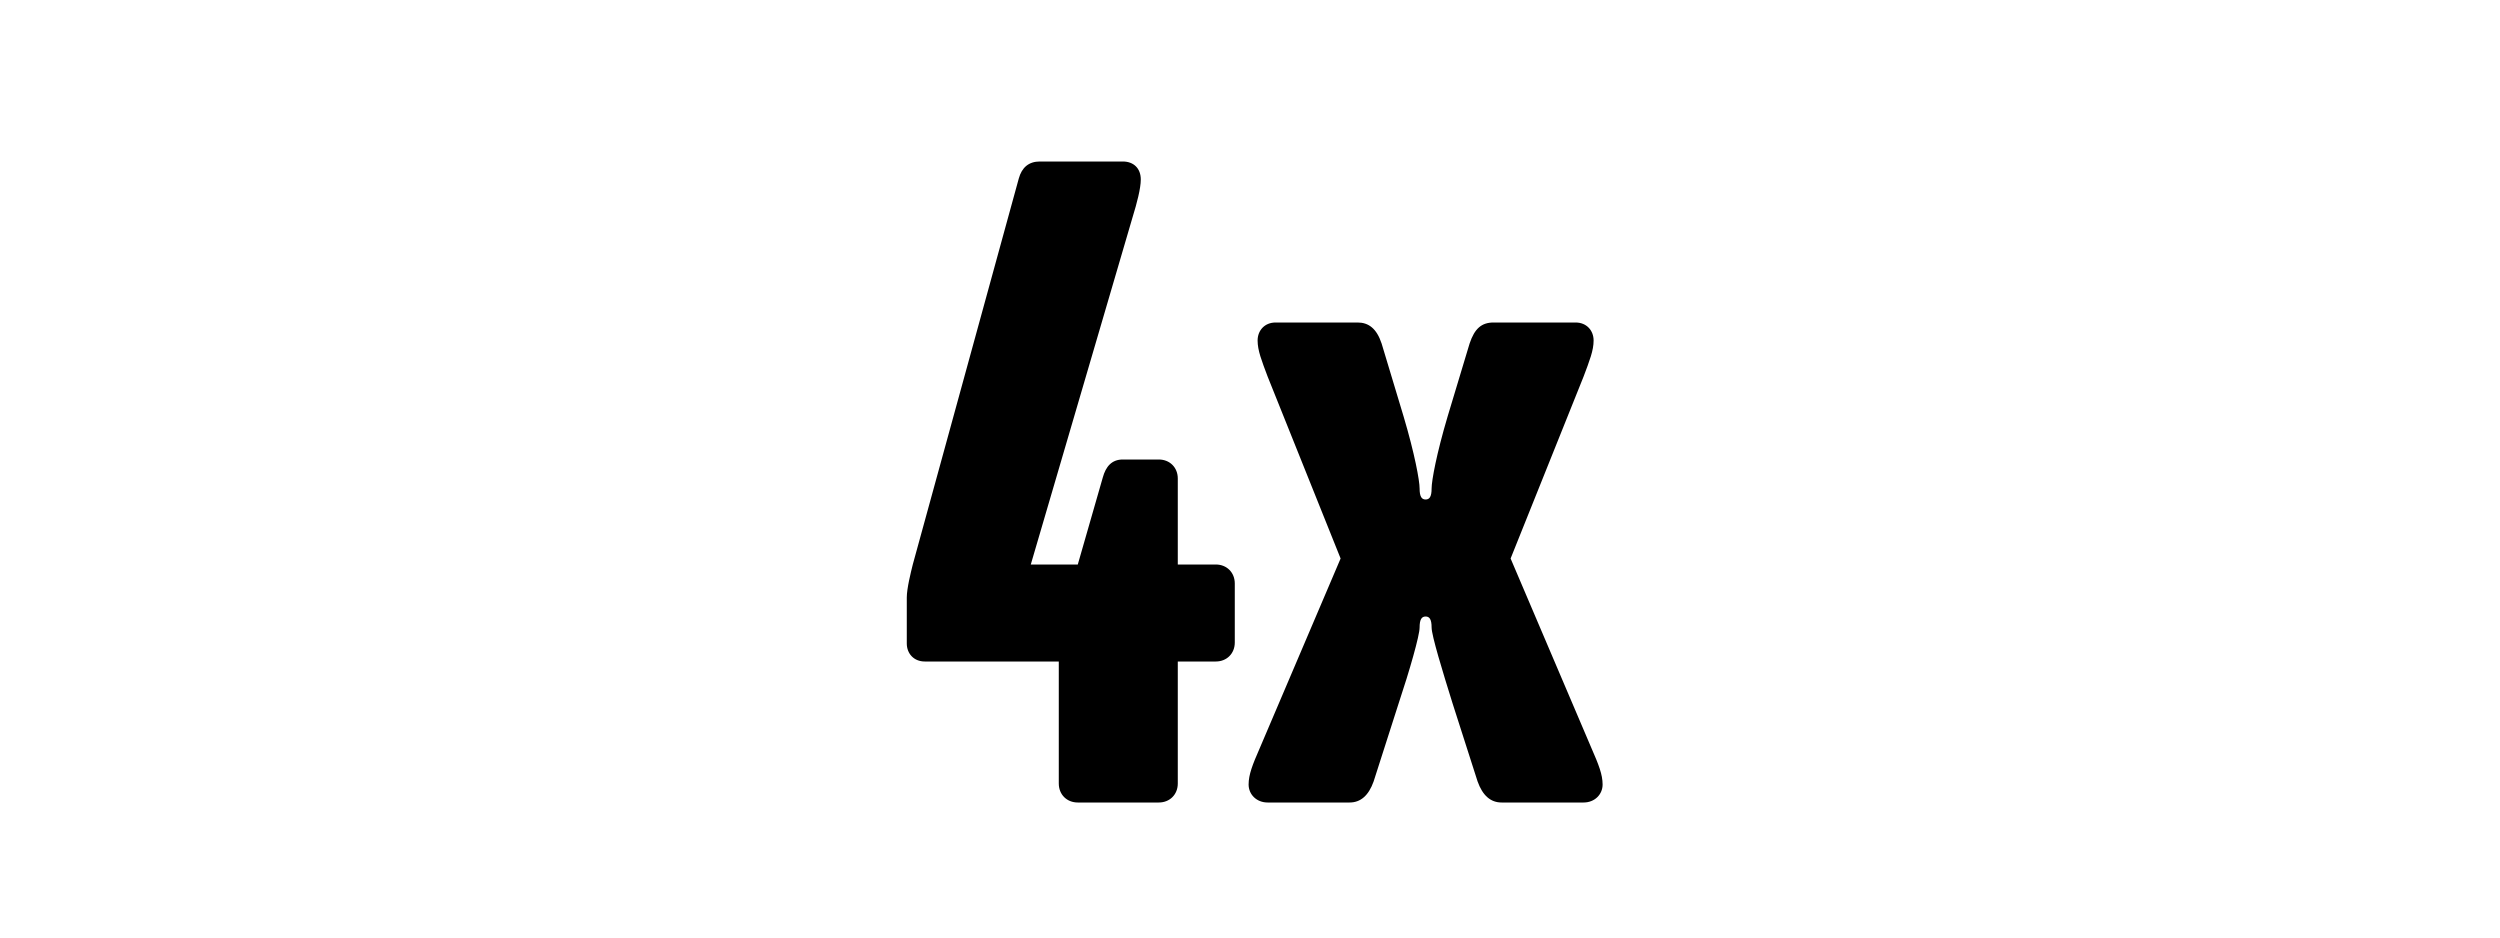 <svg width="1000" height="375" viewBox="0 0 1000 375" fill="none" xmlns="http://www.w3.org/2000/svg">
<g clip-path="url(#clip0_824_4633)">
<path d="M493.914 257C493.914 261.4 490.714 264.6 486.314 264.6H471.114V313.4C471.114 317.8 467.914 321 463.514 321H431.114C426.714 321 423.514 317.8 423.514 313.4V264.6H369.914C365.514 264.6 362.714 261.4 362.714 257.4V239C362.714 235.4 364.314 229 365.114 225.8L407.514 71.4C408.714 67 411.514 64.6 415.914 64.6H449.114C453.514 64.6 456.314 67.4 456.314 71.8C456.314 75.4 454.714 81.4 453.114 86.6L412.314 225.8H431.114L441.114 191C442.314 186.6 444.714 183.8 449.114 183.8H463.514C467.914 183.8 471.114 187 471.114 191.4V225.8H486.314C490.714 225.8 493.914 229 493.914 233.4V257ZM641.042 313.8C641.042 317.8 637.842 321 633.442 321H600.642C596.242 321 593.042 318.2 591.042 312.6L581.042 281.4C577.042 268.6 572.642 254.2 572.642 251C572.642 247.8 571.842 246.6 570.242 246.6C568.642 246.6 567.842 247.8 567.842 251C567.842 254.2 563.842 268.2 559.442 281.4L549.442 312.6C547.442 318.2 544.242 321 539.842 321H507.042C502.642 321 499.442 317.8 499.442 313.8C499.442 309.8 501.042 305.8 503.842 299.4L536.242 223.4L507.042 150.6C504.642 144.2 503.042 140.2 503.042 136.2C503.042 132.2 505.842 129 510.242 129H543.042C547.442 129 550.642 131.4 552.642 137.4L561.442 166.6C565.842 181.4 567.842 192.2 567.842 195.4C567.842 198.6 568.642 199.8 570.242 199.8C571.842 199.8 572.642 198.6 572.642 195.4C572.642 192.2 574.642 181.4 579.042 166.6L587.842 137.4C589.842 131.4 592.642 129 597.442 129H630.242C634.642 129 637.442 132.2 637.442 136.2C637.442 140.2 635.842 144.2 633.442 150.6L604.242 223.4L636.642 299.4C639.442 305.8 641.042 309.8 641.042 313.8Z" fill="black"/>
</g>
<defs>
<clipPath id="clip0_824_4633">
<rect width="1000" height="375" fill="white"/>
</clipPath>
</defs>
</svg>
